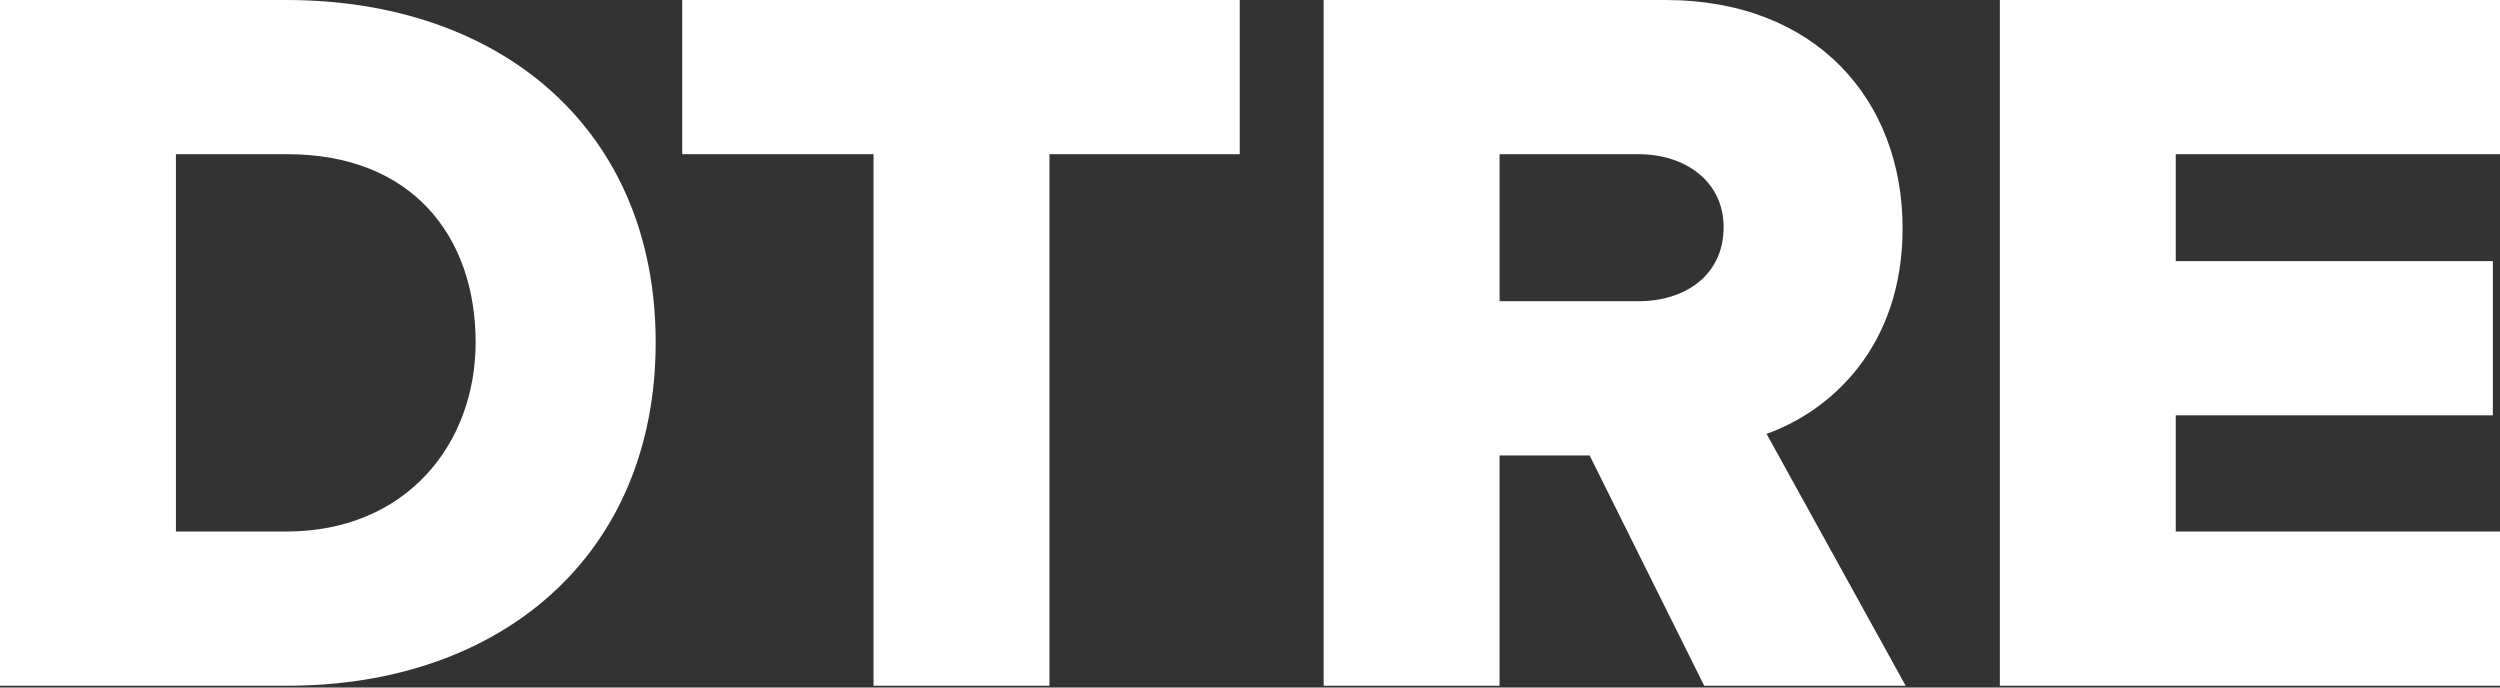 <svg width="120" height="33" viewBox="0 0 120 33" fill="none" xmlns="http://www.w3.org/2000/svg">
<rect x="0" y="0" width="120" height="33" fill="#333333" stroke="none"/>
<path d="M22.83 16.433C22.83 11.35 19.787 7.402 13.797 7.402H8.444V25.513H13.747C19.492 25.513 22.83 21.317 22.83 16.433ZM0 32.914V0H13.747C24.058 0 31.472 6.217 31.472 16.433C31.472 26.648 24.058 32.915 13.797 32.915L0 32.914ZM41.929 32.915V7.402H32.748V0H59.507V7.402H50.374V32.915H41.929ZM81.801 32.915L76.302 21.862H71.979V32.915H63.535V0H79.934C87.2 0 91.324 4.836 91.324 10.955C91.324 16.681 87.839 19.74 84.795 20.825L91.472 32.915H81.801ZM82.734 10.906C82.734 8.685 80.868 7.402 78.659 7.402H71.98V14.458H78.658C80.867 14.458 82.733 13.226 82.733 10.906M95.992 32.915V0H120V7.402H104.436V12.534H119.657V19.936H104.436V25.513H120V32.915H95.992Z" fill="white"/>
</svg>
